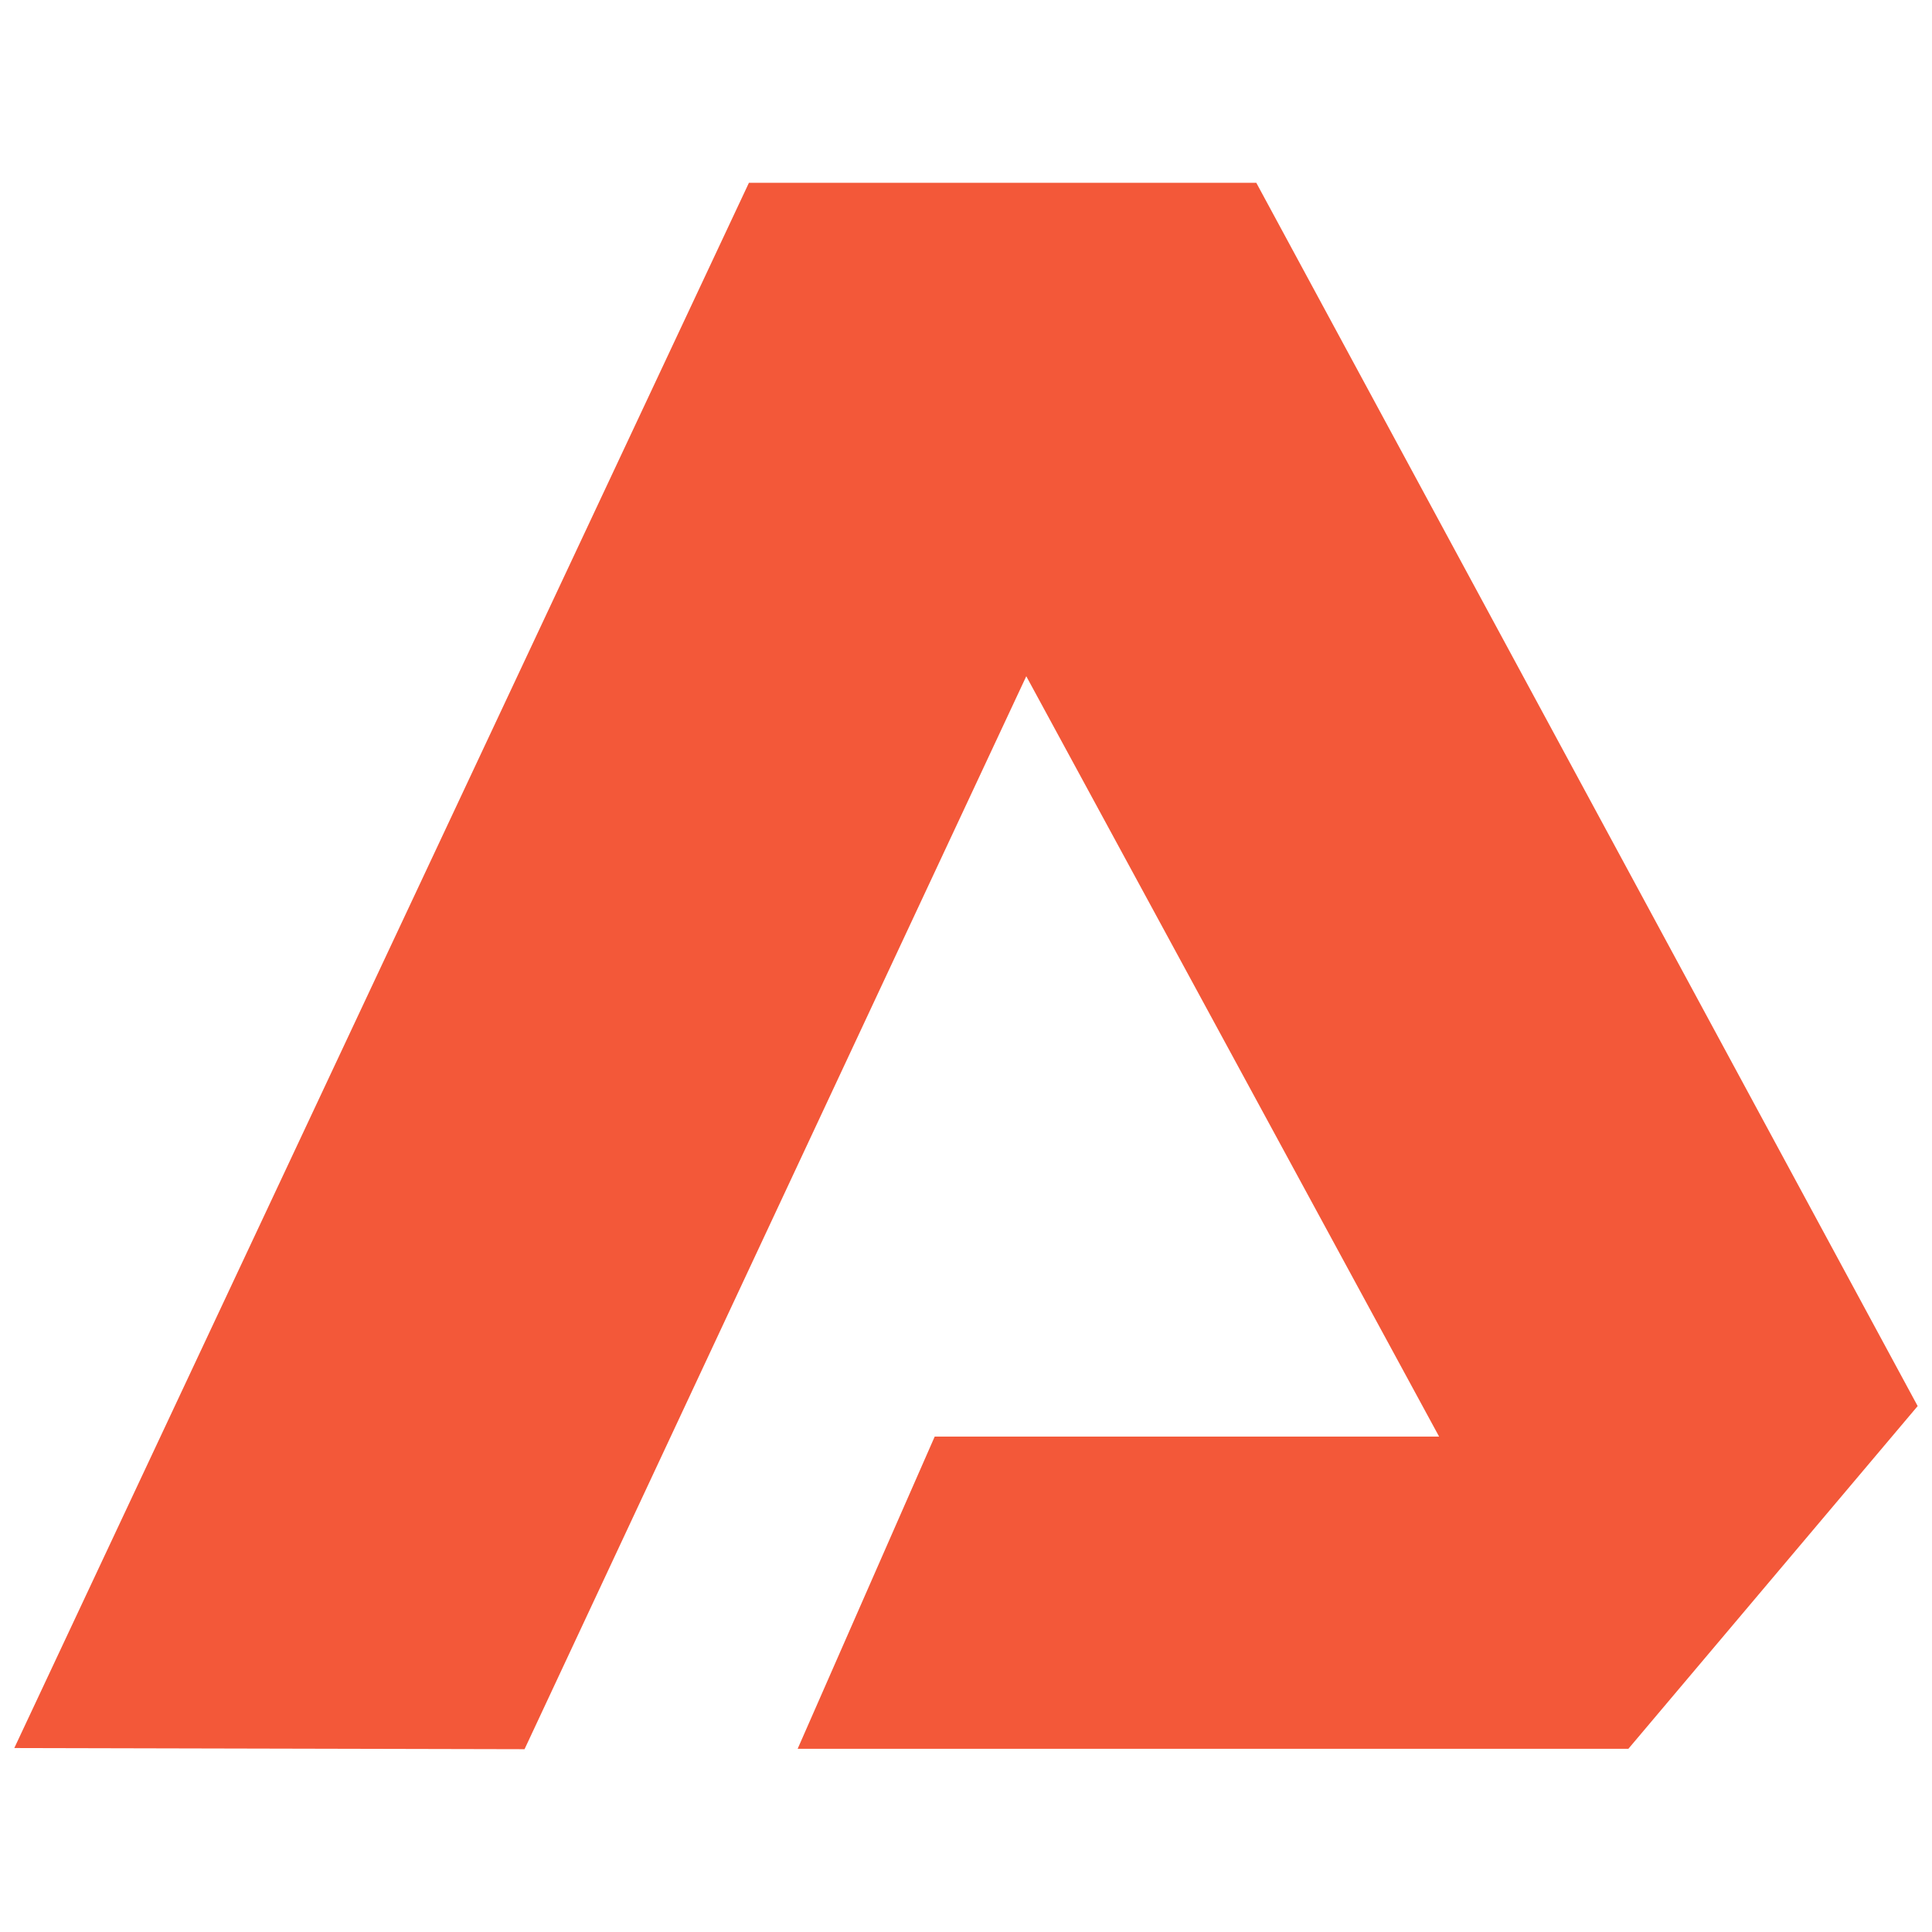 <?xml version="1.0" encoding="UTF-8" standalone="no"?>
<svg
   id="Layer_1"
   data-name="Layer 1"
   viewBox="0 0 50 50"
   version="1.1"
   sodipodi:docname="dpc_logo_orange.svg"
   xml:space="preserve"
   width="50"
   height="50"
   inkscape:version="1.2.2 (b0a8486, 2022-12-01)"
   xmlns:inkscape="http://www.inkscape.org/namespaces/inkscape"
   xmlns:sodipodi="http://sodipodi.sourceforge.net/DTD/sodipodi-0.dtd"
   xmlns="http://www.w3.org/2000/svg"
   xmlns:svg="http://www.w3.org/2000/svg"
   xmlns:rdf="http://www.w3.org/1999/02/22-rdf-syntax-ns#"
   xmlns:cc="http://creativecommons.org/ns#"
   xmlns:dc="http://purl.org/dc/elements/1.1/"><sodipodi:namedview
     id="namedview11"
     pagecolor="#ffffff"
     bordercolor="#000000"
     borderopacity="0.25"
     inkscape:showpageshadow="2"
     inkscape:pageopacity="0.0"
     inkscape:pagecheckerboard="0"
     inkscape:deskcolor="#d1d1d1"
     showgrid="false"
     inkscape:zoom="9.0779094"
     inkscape:cx="81.626723"
     inkscape:cy="27.53938"
     inkscape:window-width="3440"
     inkscape:window-height="1383"
     inkscape:window-x="0"
     inkscape:window-y="0"
     inkscape:window-maximized="1"
     inkscape:current-layer="Layer_1" /><defs
     id="defs4"><style
       id="style2">.cls-1{fill:#0052a1;}</style></defs><title
     id="title6">delo_logo</title><path
     style="opacity:1;fill:#f35839;fill-opacity:1;stroke-width:0.27"
     d="M 0.37,45.239 19.382,4.731 h 13.131 l 17.116,31.658 -7.487,8.87 H 20.643 l 3.547,-8.08 H 37.244 L 26.56,17.501 13.575,45.269 Z"
     id="path407" /></svg>
